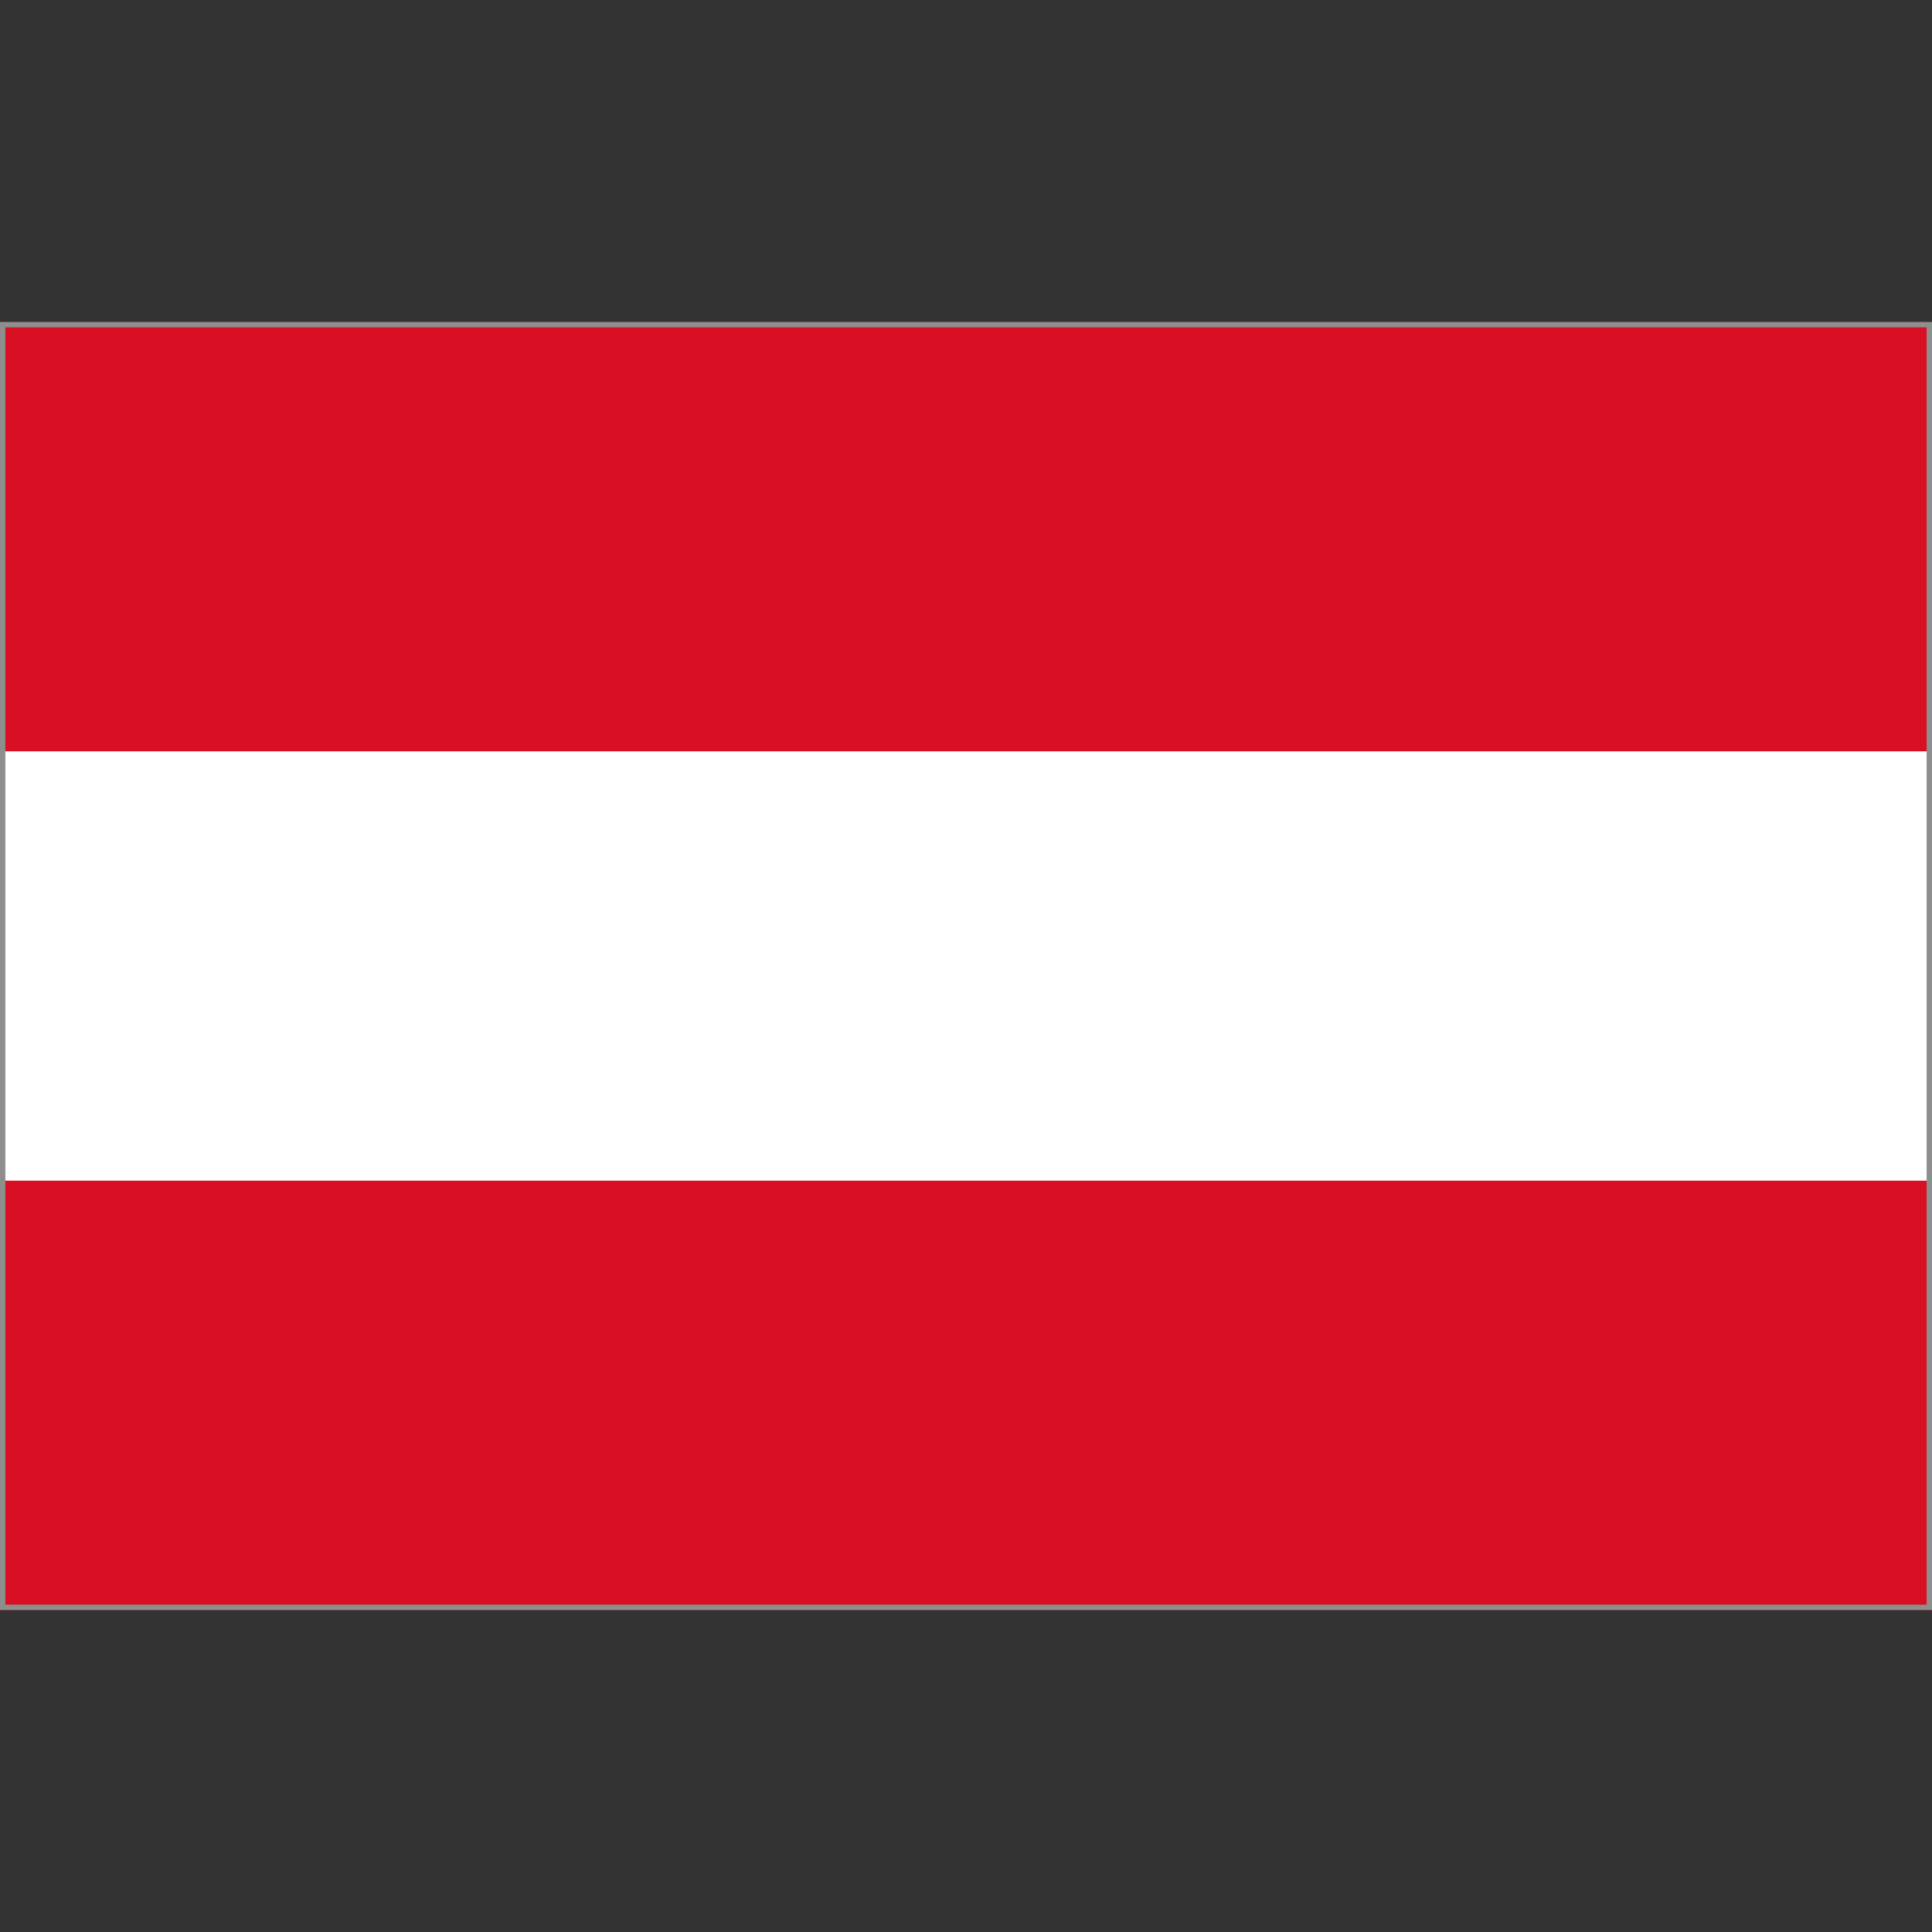 <svg width="18" height="18" viewBox="0 0 18 18" fill="none" xmlns="http://www.w3.org/2000/svg">
<rect x="0" y="0" width="18" height="18" fill="#333333" stroke="none"/>
<path d="M18 3H0V15H18V3Z" fill="#D91023"/>
<path d="M18 7H0V11H18V7Z" fill="white"/>
<path d="M17.95 3.05V14.95H0.05V3.05H17.95ZM18 3H0V15H18V3Z" fill="#8E8E8E"/>
</svg>
